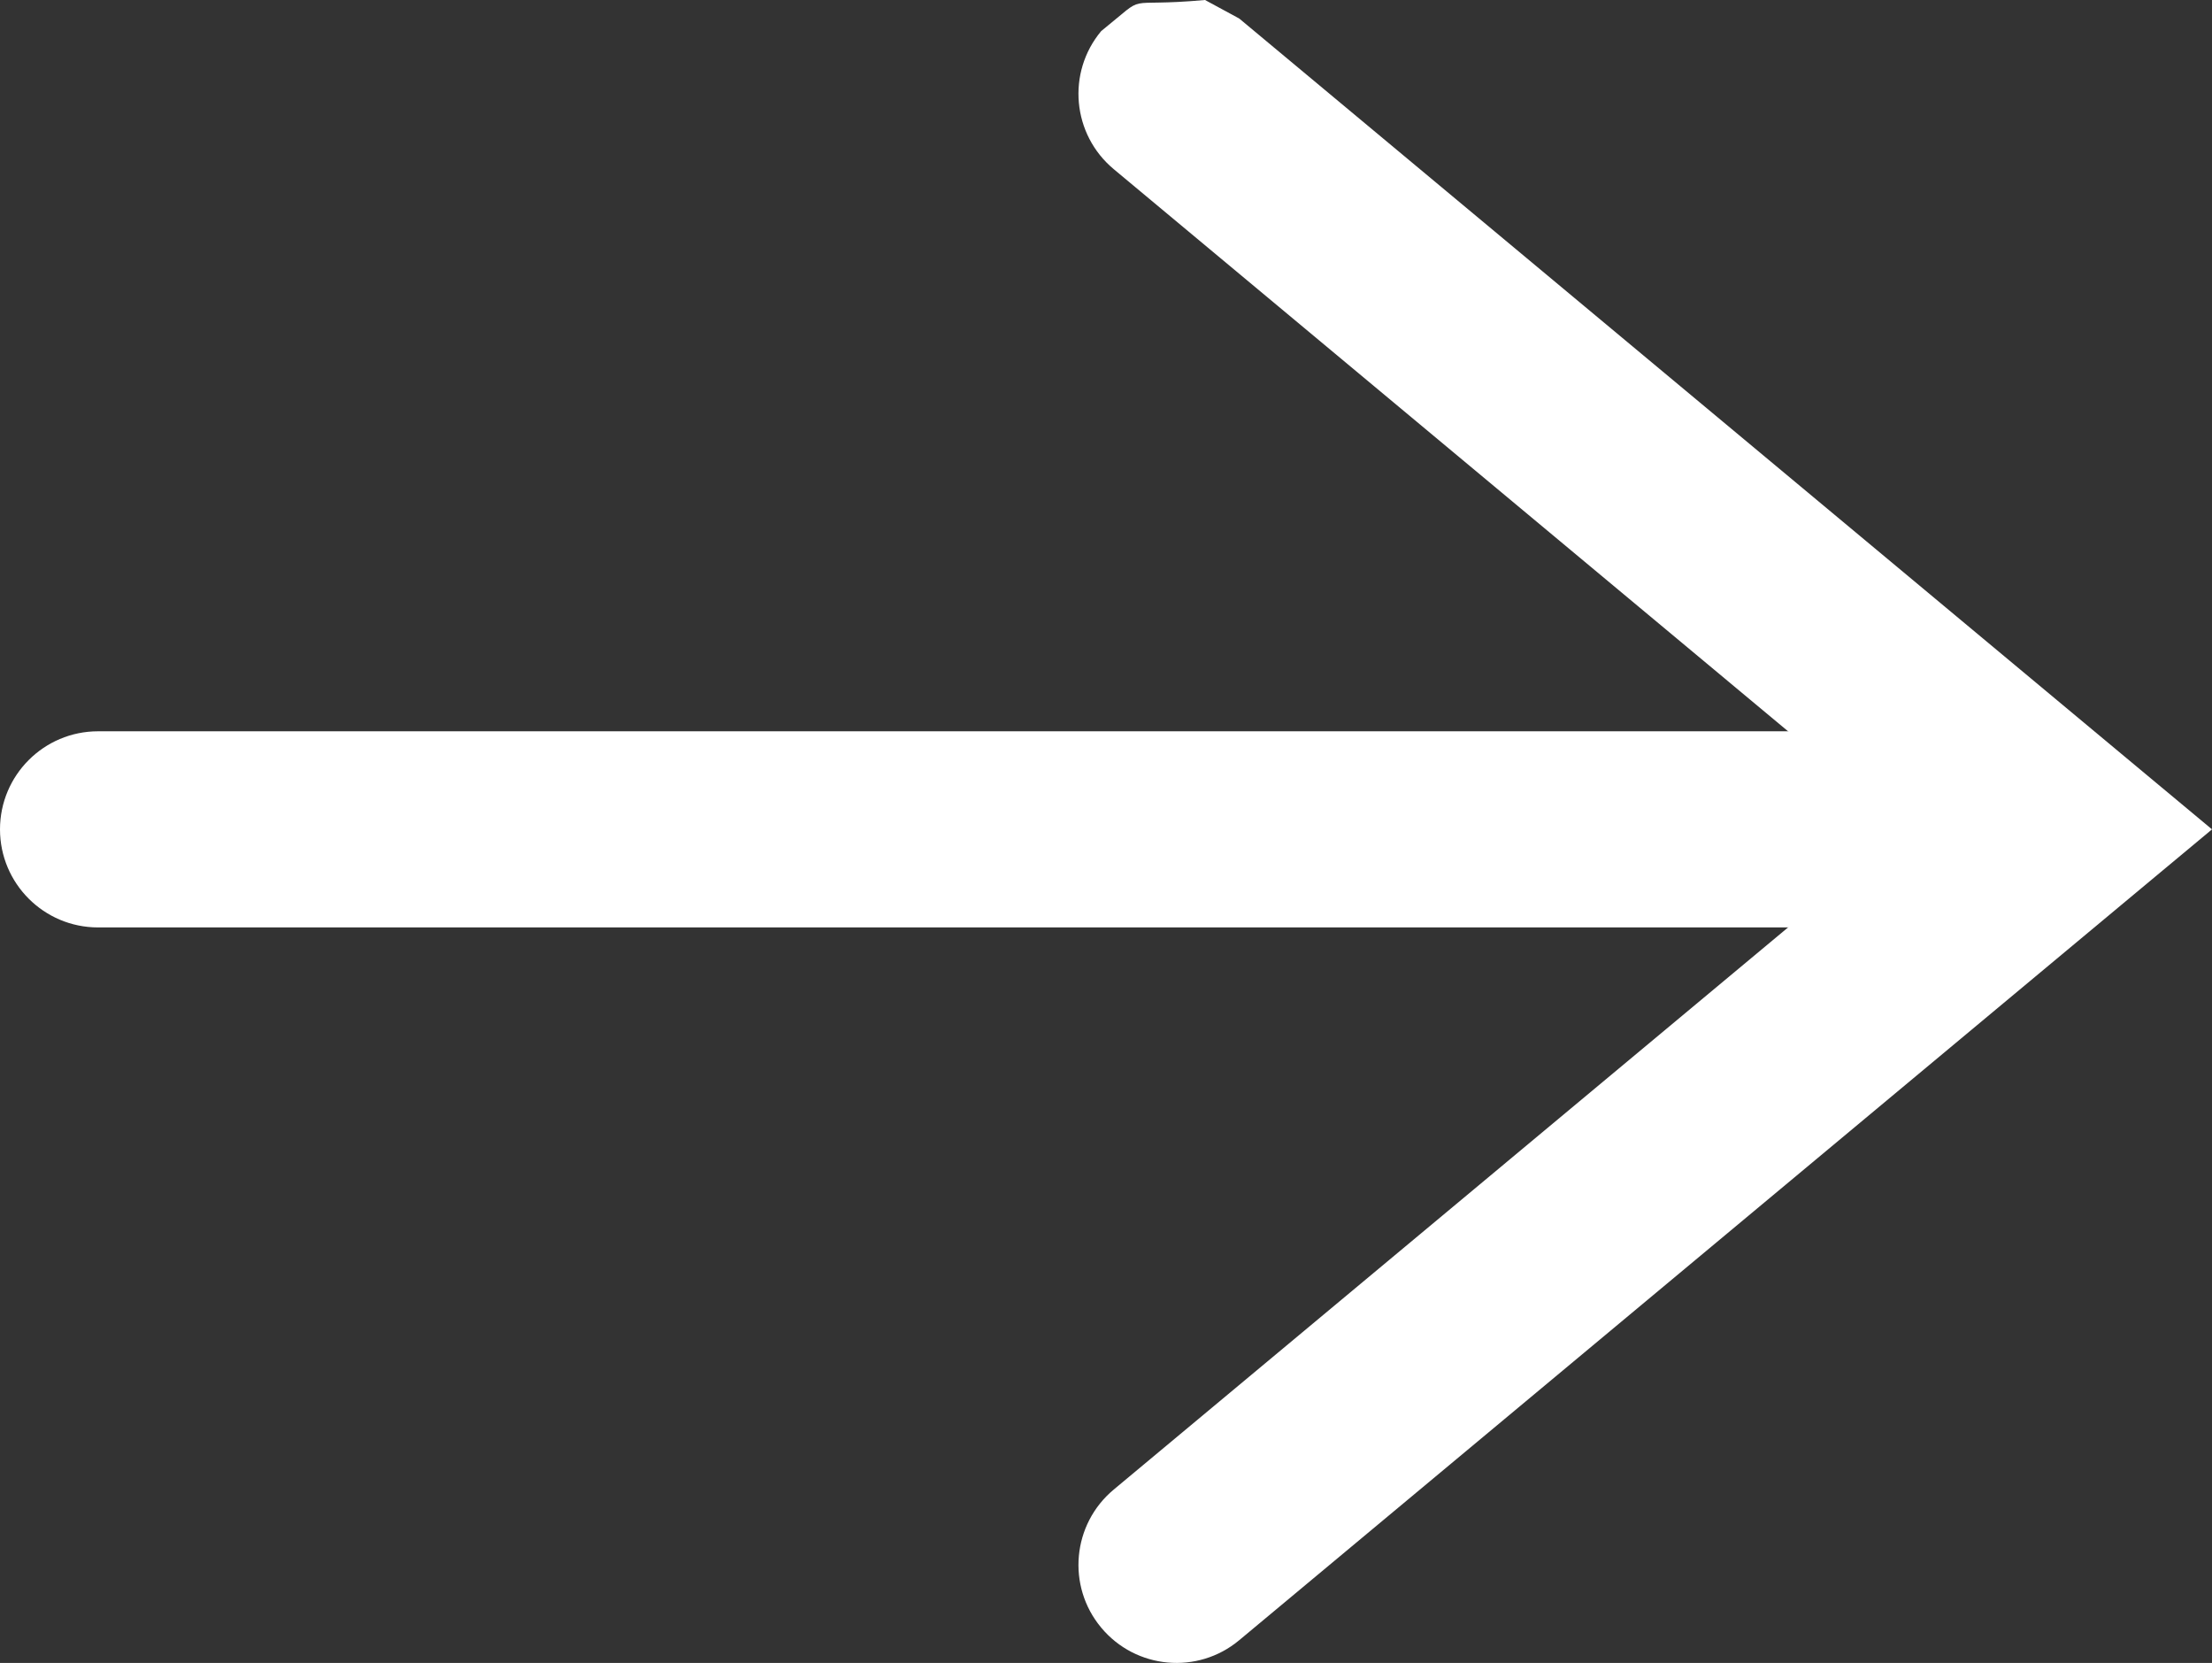 <svg height="16.957" viewBox="0 0 22.562 16.957" width="22.562" xmlns="http://www.w3.org/2000/svg"><rect x="0" y="0" width="22.562" height="16.957" fill="#333333" stroke="none"/><g fill="#fff" transform="translate(0 -.043)"><path d="m12.291.043.349.189 9 7.5.922.768-.922.768-9 7.5c-.424.354-1.055.296-1.408-.128-.354-.424-.296-1.055.128-1.408l8.078-6.732-8.078-6.732c-.424-.353-.482-.984-.128-1.408.505-.406.177-.237 1.059-.317z"/><path d="m19.986 7.5c.553 0 1.001.448 1 1 .001.552-.447 1-1 1h-18.986c-.552 0-1-.448-1-1s.448-1 1-1z"/></g></svg>